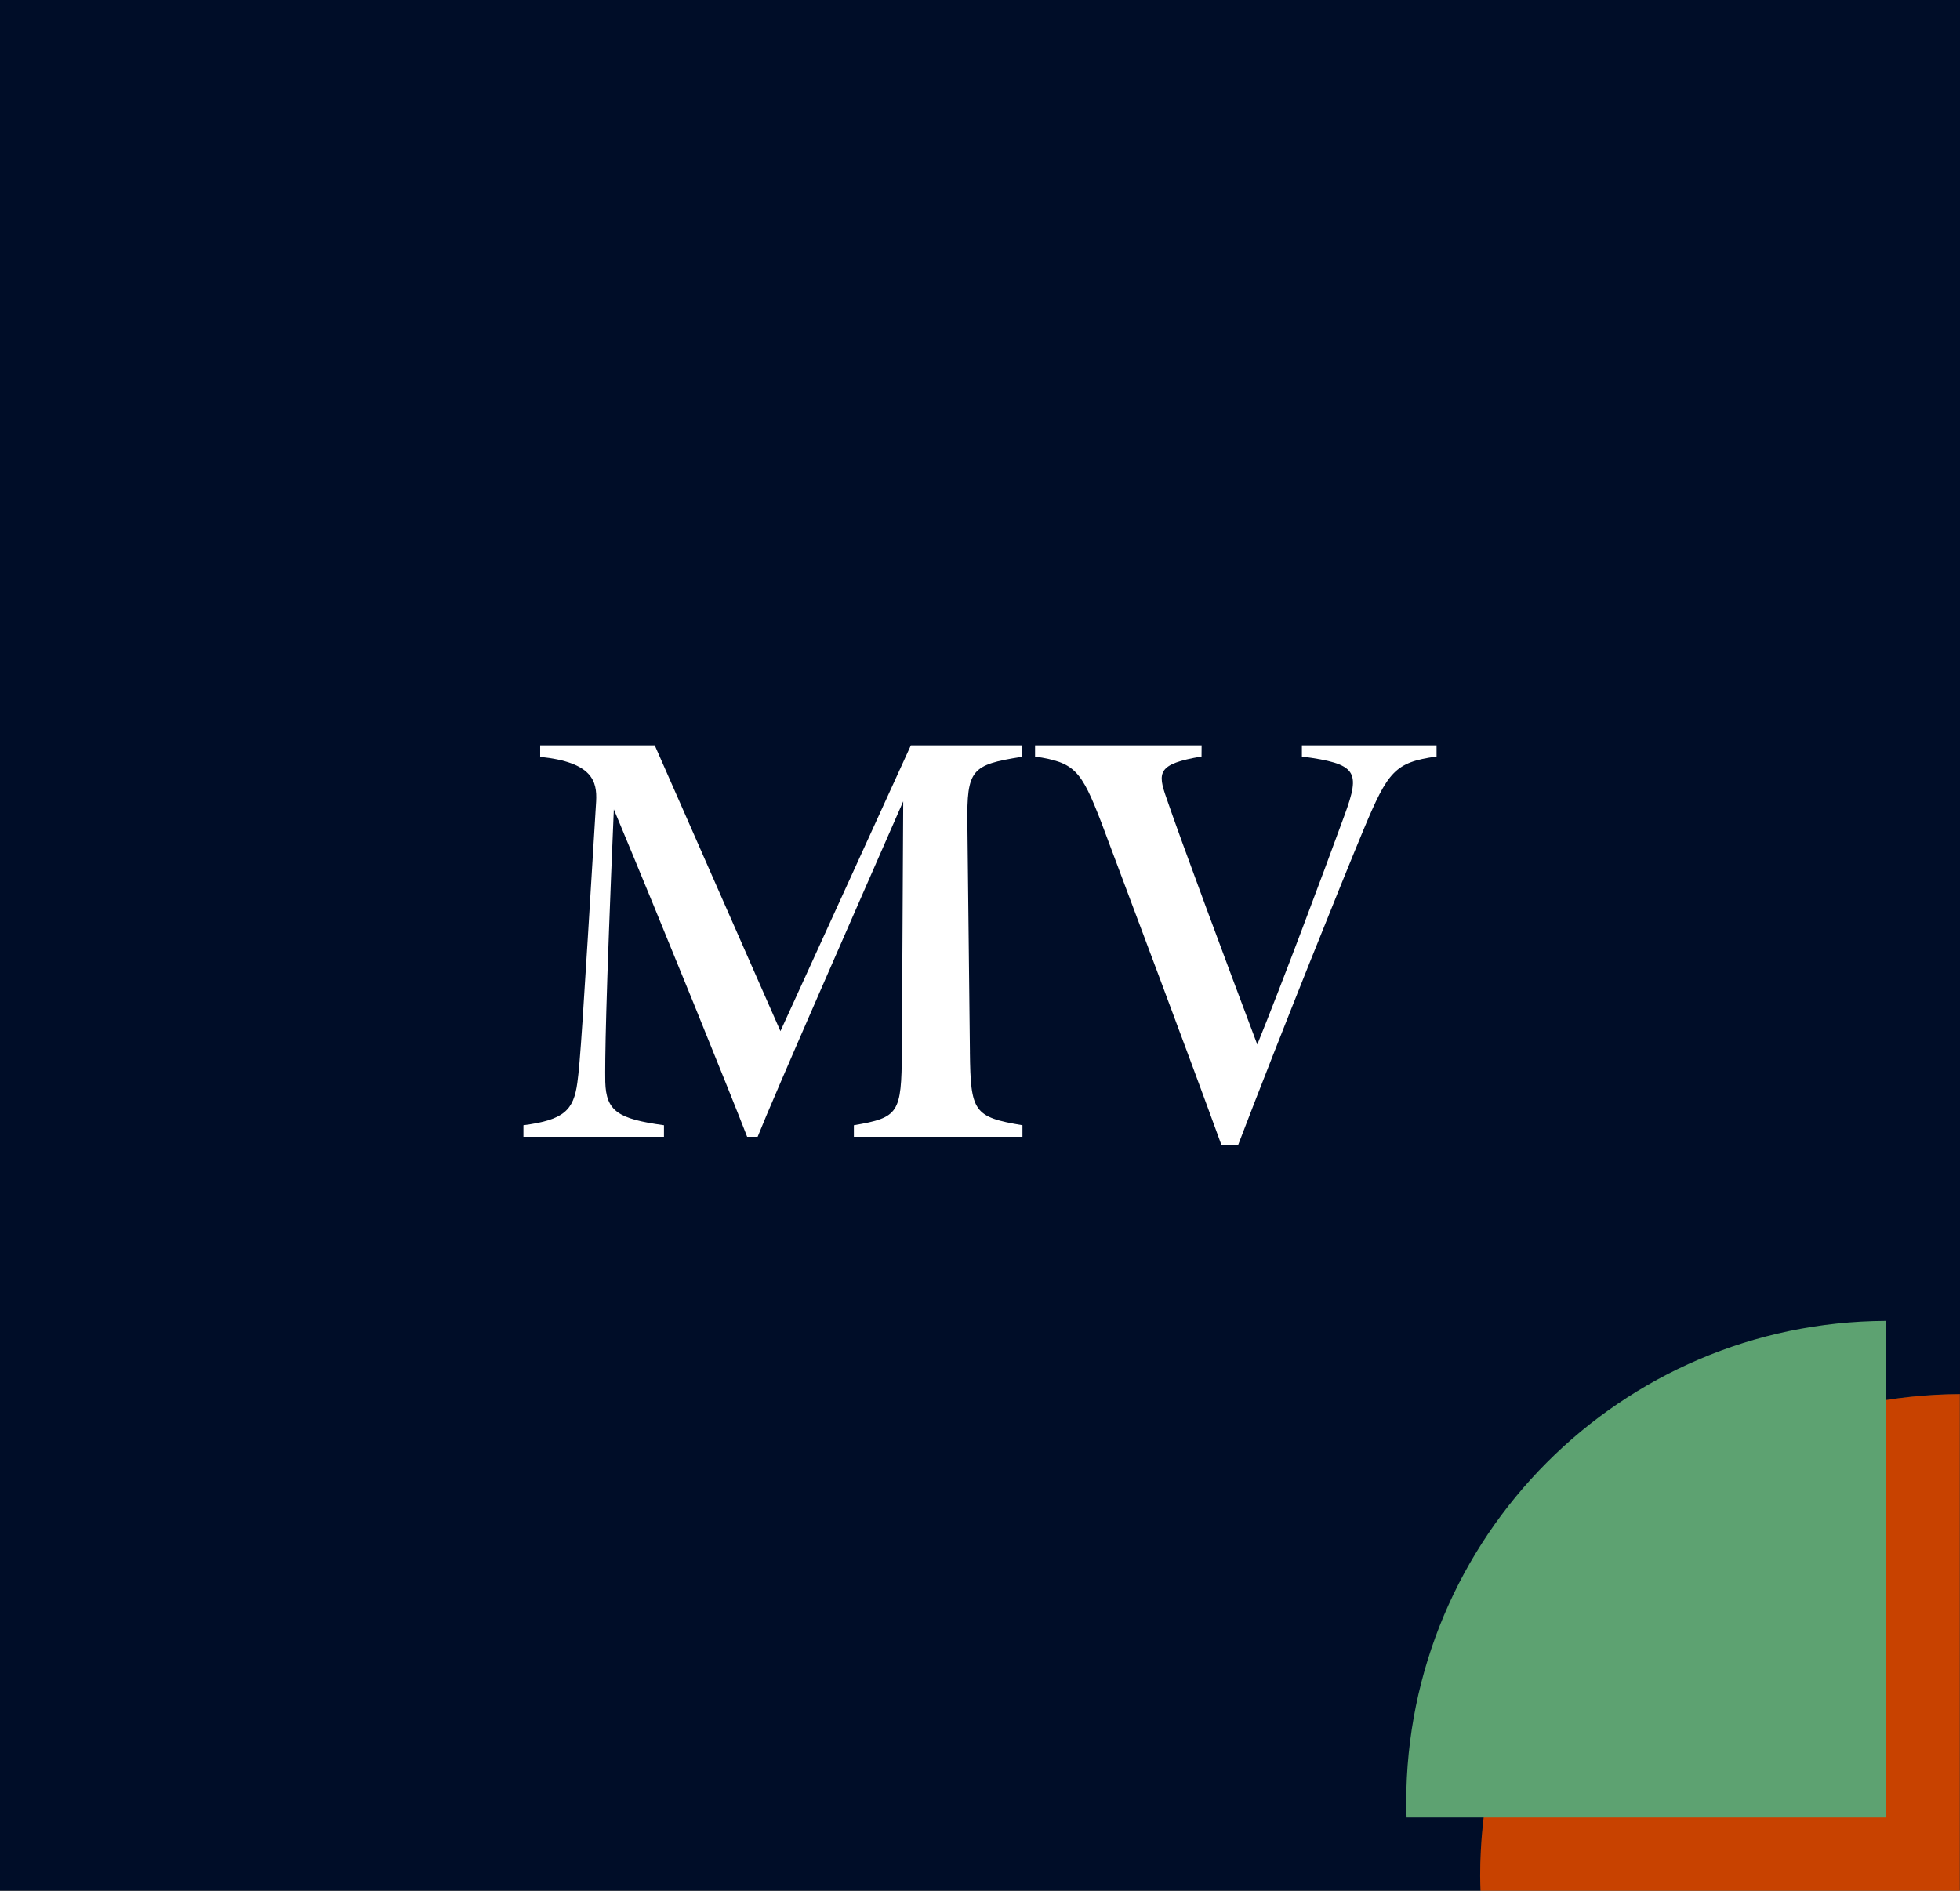 <?xml version="1.0" encoding="UTF-8"?><svg id="Layer_2" xmlns="http://www.w3.org/2000/svg" width="162.72" height="156.971" viewBox="0 0 162.72 156.971"><rect x="0" y="0" width="162.72" height="156.971" fill="#333333" stroke="none"/><g id="Layer_1-2"><path d="M162.72,115.732V0H0v156.96h122.934c-.012-.41-.031-.819-.031-1.233,0-22.03,17.81-39.896,39.817-39.995Z" fill="#000d28"/><path d="M162.701,115.743c-22.007.099-39.817,17.965-39.817,39.995,0,.413.019.822.031,1.233h39.786v-41.228Z" fill="#c84200"/><path d="M156.562,109.66c-22.007.099-39.817,17.965-39.817,39.995,0,.413.019.822.031,1.233h39.786v-41.228Z" fill="#5da271"/><path d="M108.084,61.876v.93c4.6.61,4.872,1.228,3.549,4.845-1.866,5.112-5.228,14.075-7.253,19.066-2.345-6.218-6.438-17.212-7.536-20.45-.751-2.128-.768-2.849,2.907-3.46l.008-.93h-13.828v.93c3.295.496,3.826,1.136,5.505,5.485,2.287,6.106,7.112,18.903,9.978,26.794h1.364c3.637-9.503,8.677-22.009,10.443-26.253,2.015-4.81,2.586-5.541,6.042-6.026v-.93h-11.179Z" fill="#fff"/><path d="M80.523,87.353l-.21-18.967c-.05-4.498.327-4.894,4.506-5.552v-.958h-9.198l-10.829,23.732-10.435-23.732h-9.512v.958c4.349.45,4.733,2.034,4.647,3.698-1.145,18.89-1.325,21.593-1.56,23.348-.311,2.302-1.124,3.101-4.476,3.539v.958h11.667v-.958c-3.797-.525-4.805-1.153-4.873-3.596-.028-1.718.021-6.363.711-22.631,4.111,9.834,9.826,23.962,11.068,27.185h.871c1.308-3.294,8.193-18.968,12.086-27.851l-.113,20.826c-.036,5.063-.248,5.432-3.984,6.067v.958h13.995v-.958c-4.053-.679-4.304-1.114-4.363-6.067Z" fill="#fff"/></g></svg>
